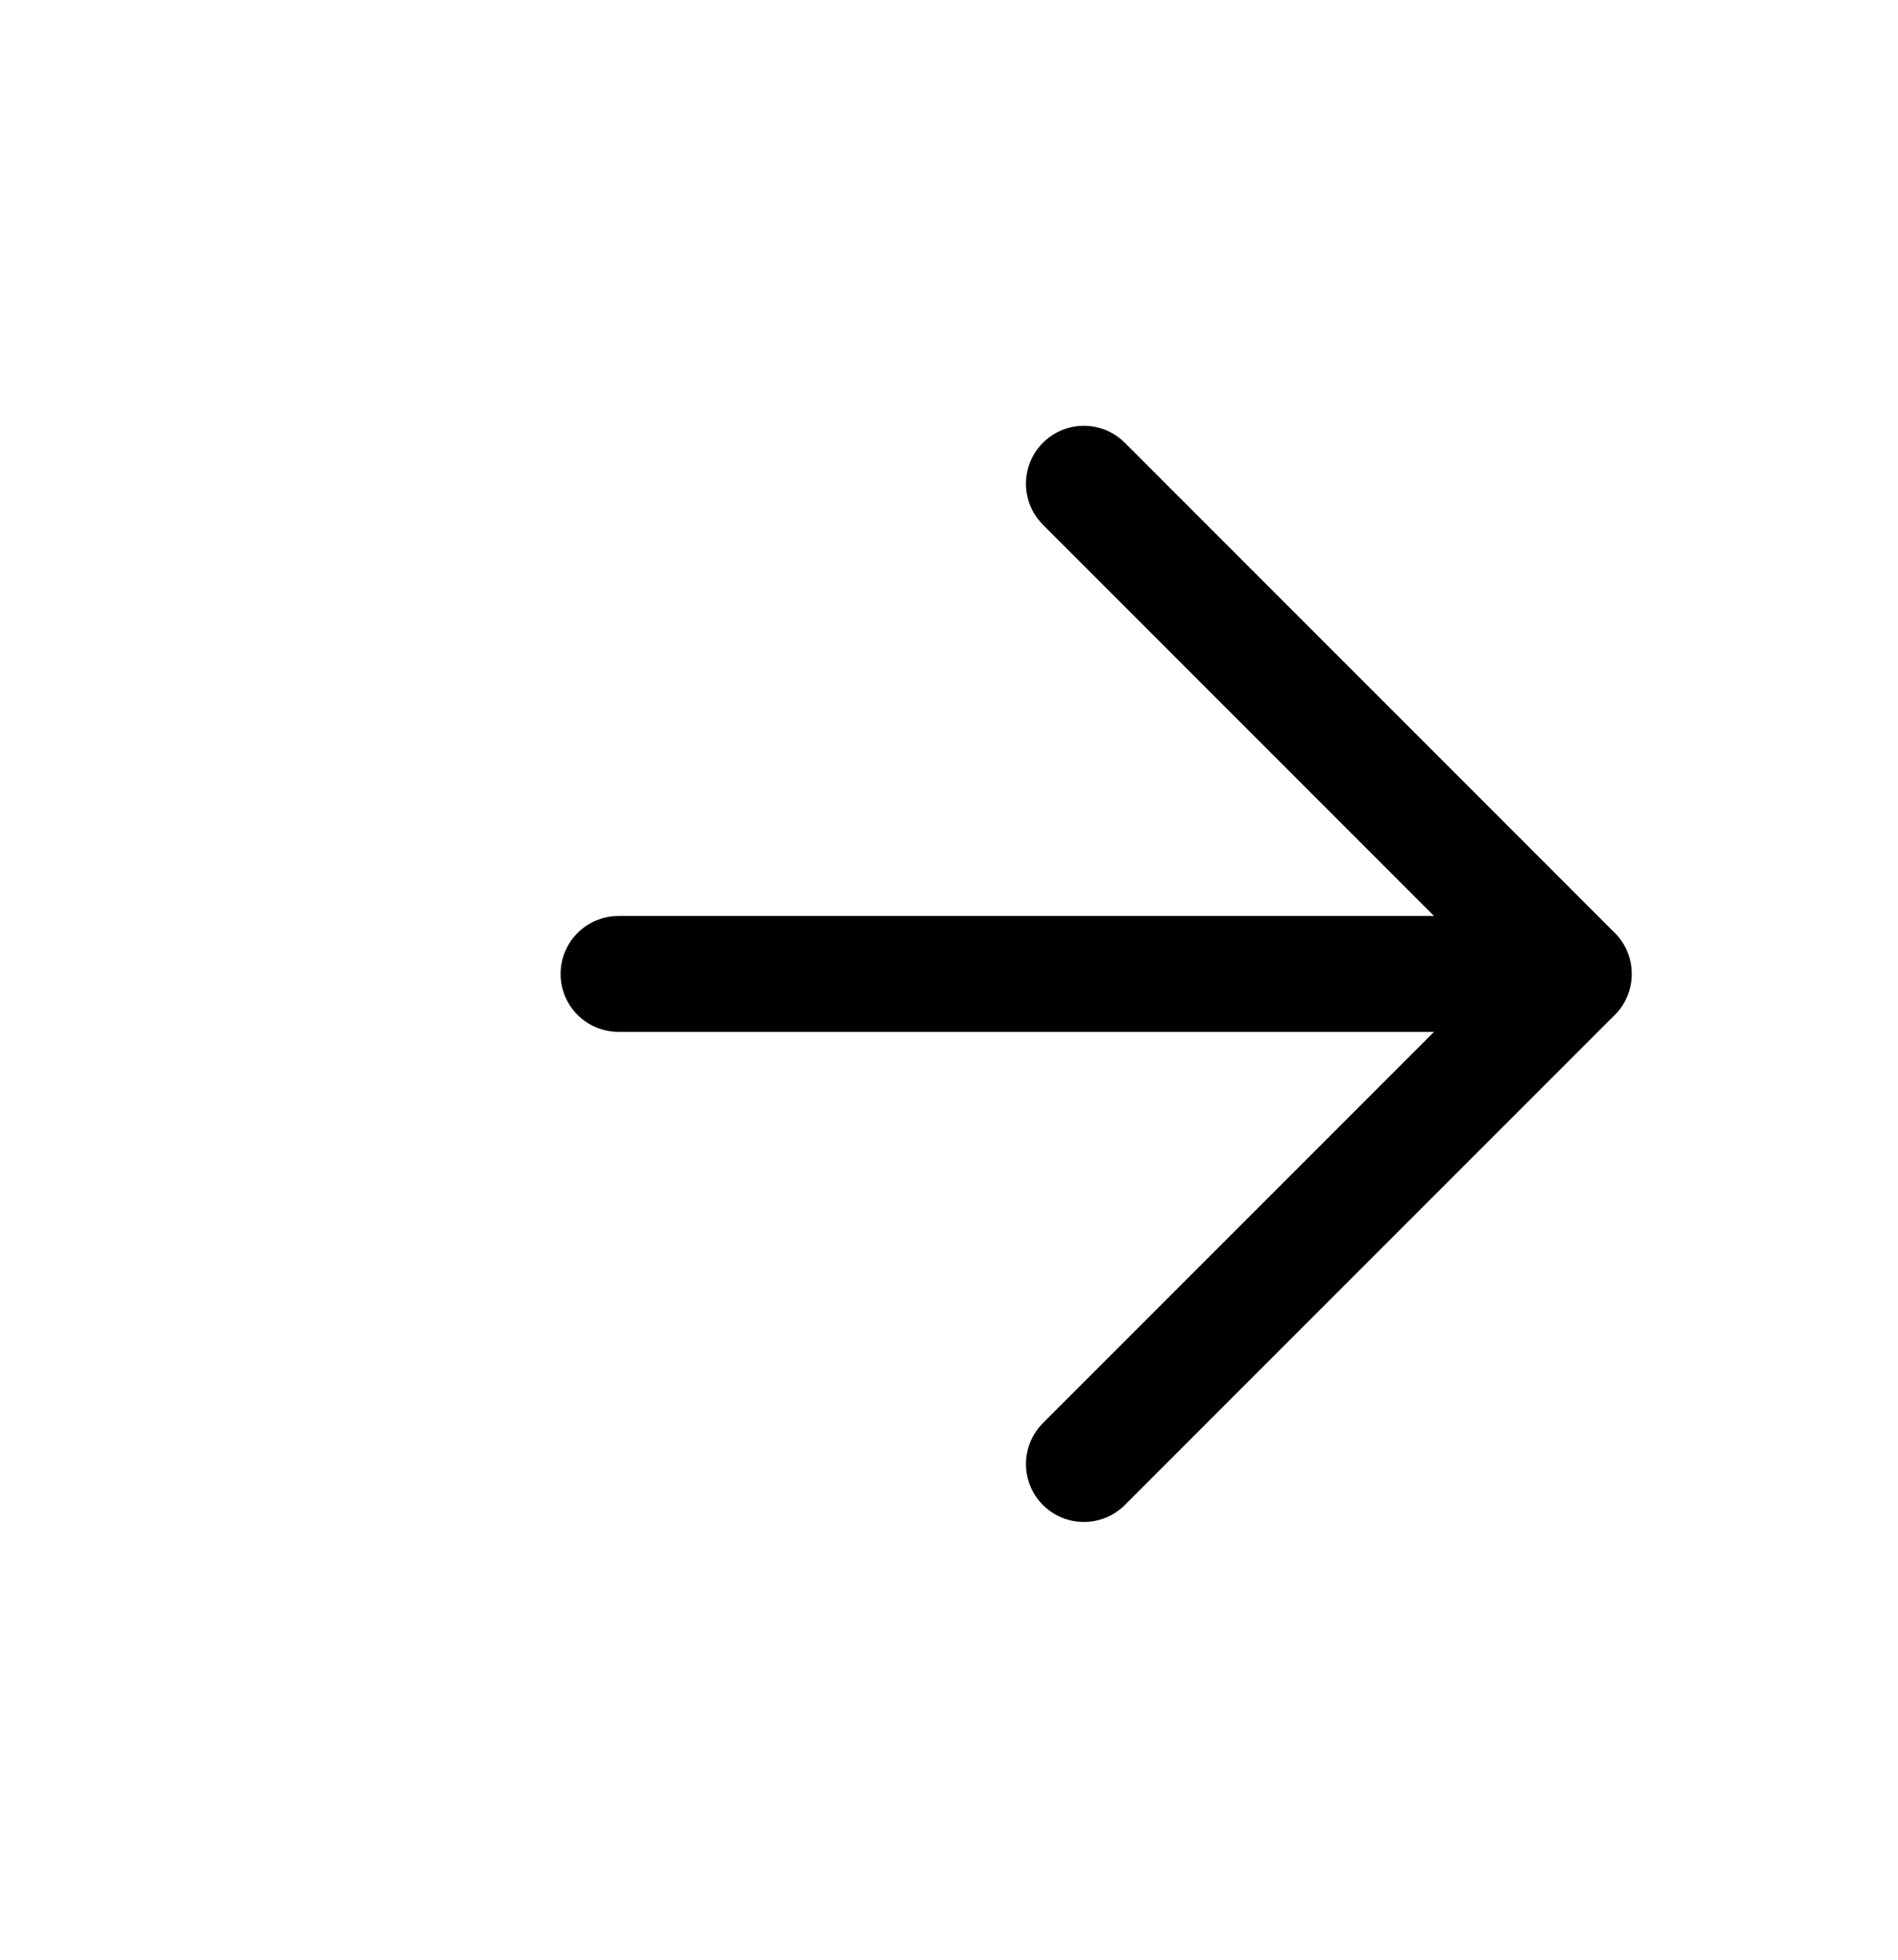 <?xml version="1.0" encoding="UTF-8"?> <svg xmlns="http://www.w3.org/2000/svg" width="31" height="32" viewBox="0 0 31 32" fill="none"><path d="M10.102 15.903L25.7 15.903" stroke="black" stroke-width="1.892" stroke-linecap="round" stroke-linejoin="round"></path><path d="M17.703 7.899L25.706 15.903L17.703 23.906" stroke="black" stroke-width="1.892" stroke-linecap="round" stroke-linejoin="round"></path></svg> 